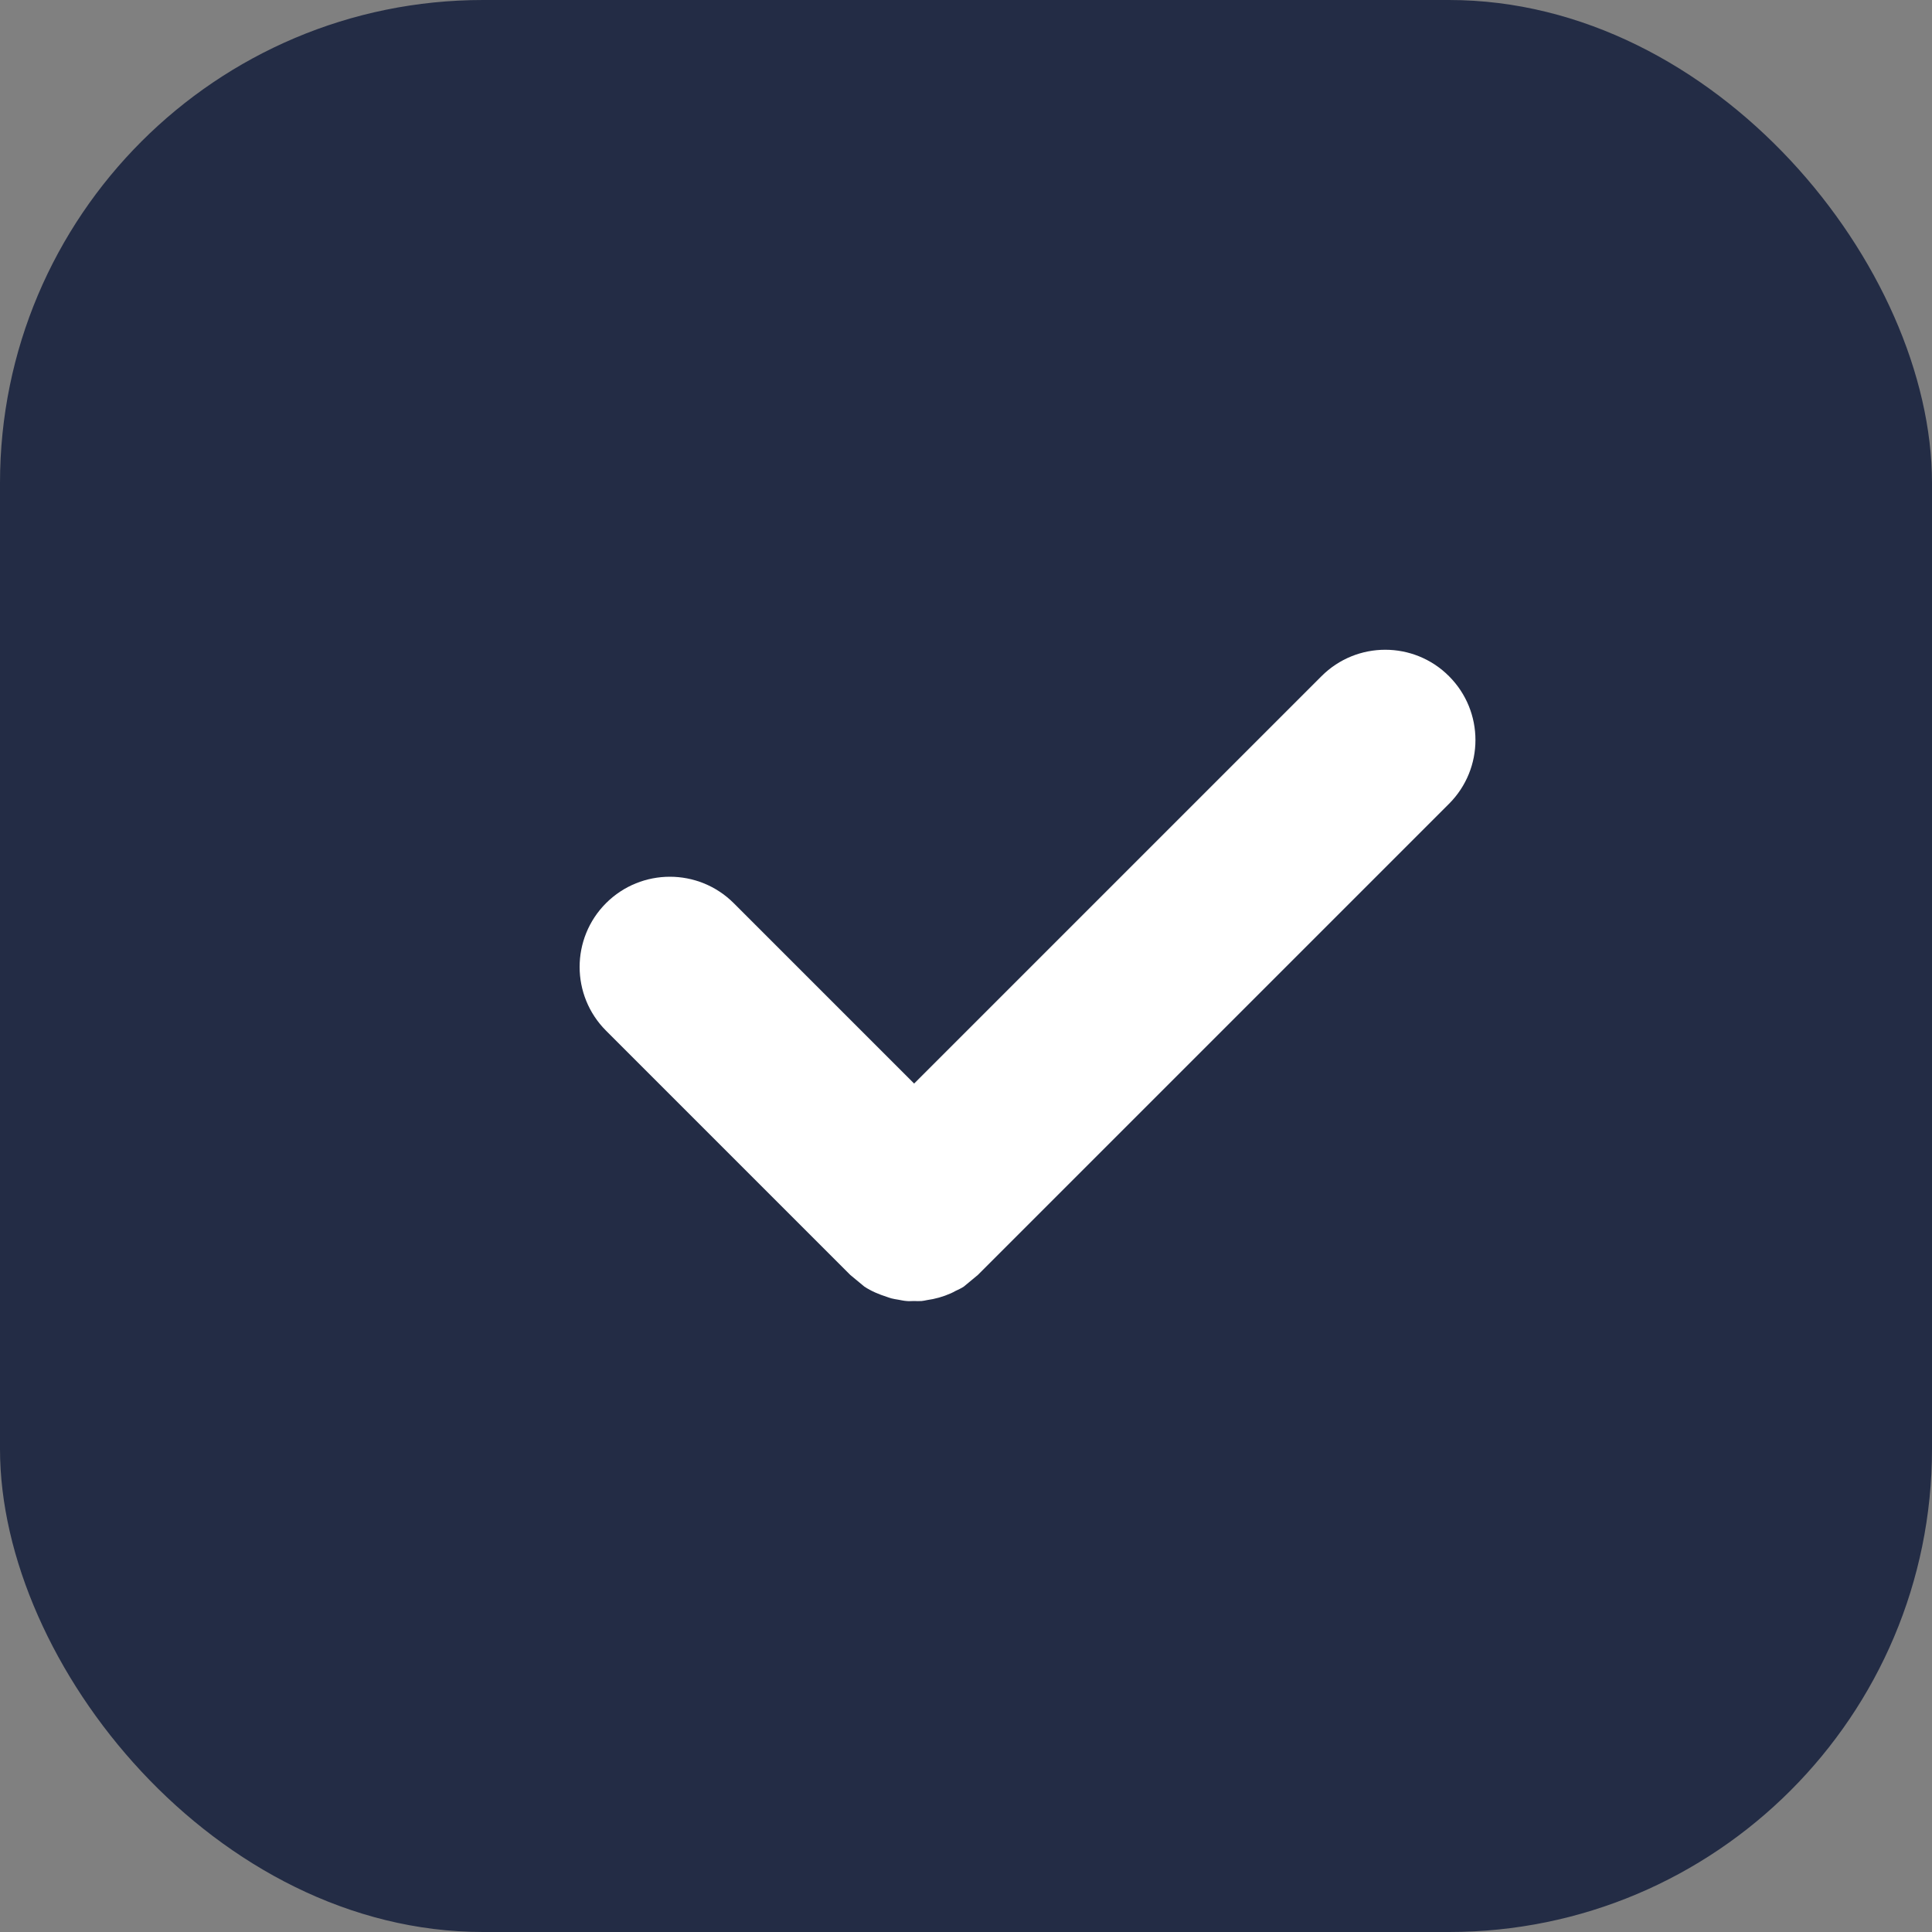 <?xml version="1.0" encoding="UTF-8"?> <svg xmlns="http://www.w3.org/2000/svg" width="20" height="20" viewBox="0 0 20 20" fill="none"><rect x="0" y="0" width="20" height="20" fill="#808080" stroke="none"/><rect width="20" height="20" rx="5" fill="#232C45"></rect><path d="M13.68 7C14.044 6.635 14.636 6.635 15 7C15.365 7.365 15.365 7.956 15 8.321L10.123 13.198L9.977 13.319C9.95 13.337 9.92 13.35 9.891 13.364C9.875 13.373 9.86 13.381 9.844 13.388C9.763 13.424 9.68 13.447 9.594 13.459C9.576 13.462 9.559 13.467 9.541 13.468C9.515 13.47 9.489 13.469 9.463 13.468C9.436 13.468 9.41 13.471 9.384 13.468C9.355 13.466 9.326 13.459 9.297 13.454C9.274 13.45 9.251 13.447 9.229 13.441C9.212 13.437 9.196 13.43 9.18 13.425C9.099 13.399 9.021 13.367 8.948 13.319L8.802 13.198L6.274 10.67C5.909 10.305 5.909 9.714 6.274 9.349C6.639 8.985 7.23 8.985 7.595 9.349L9.463 11.217L13.68 7Z" fill="white"></path></svg> 